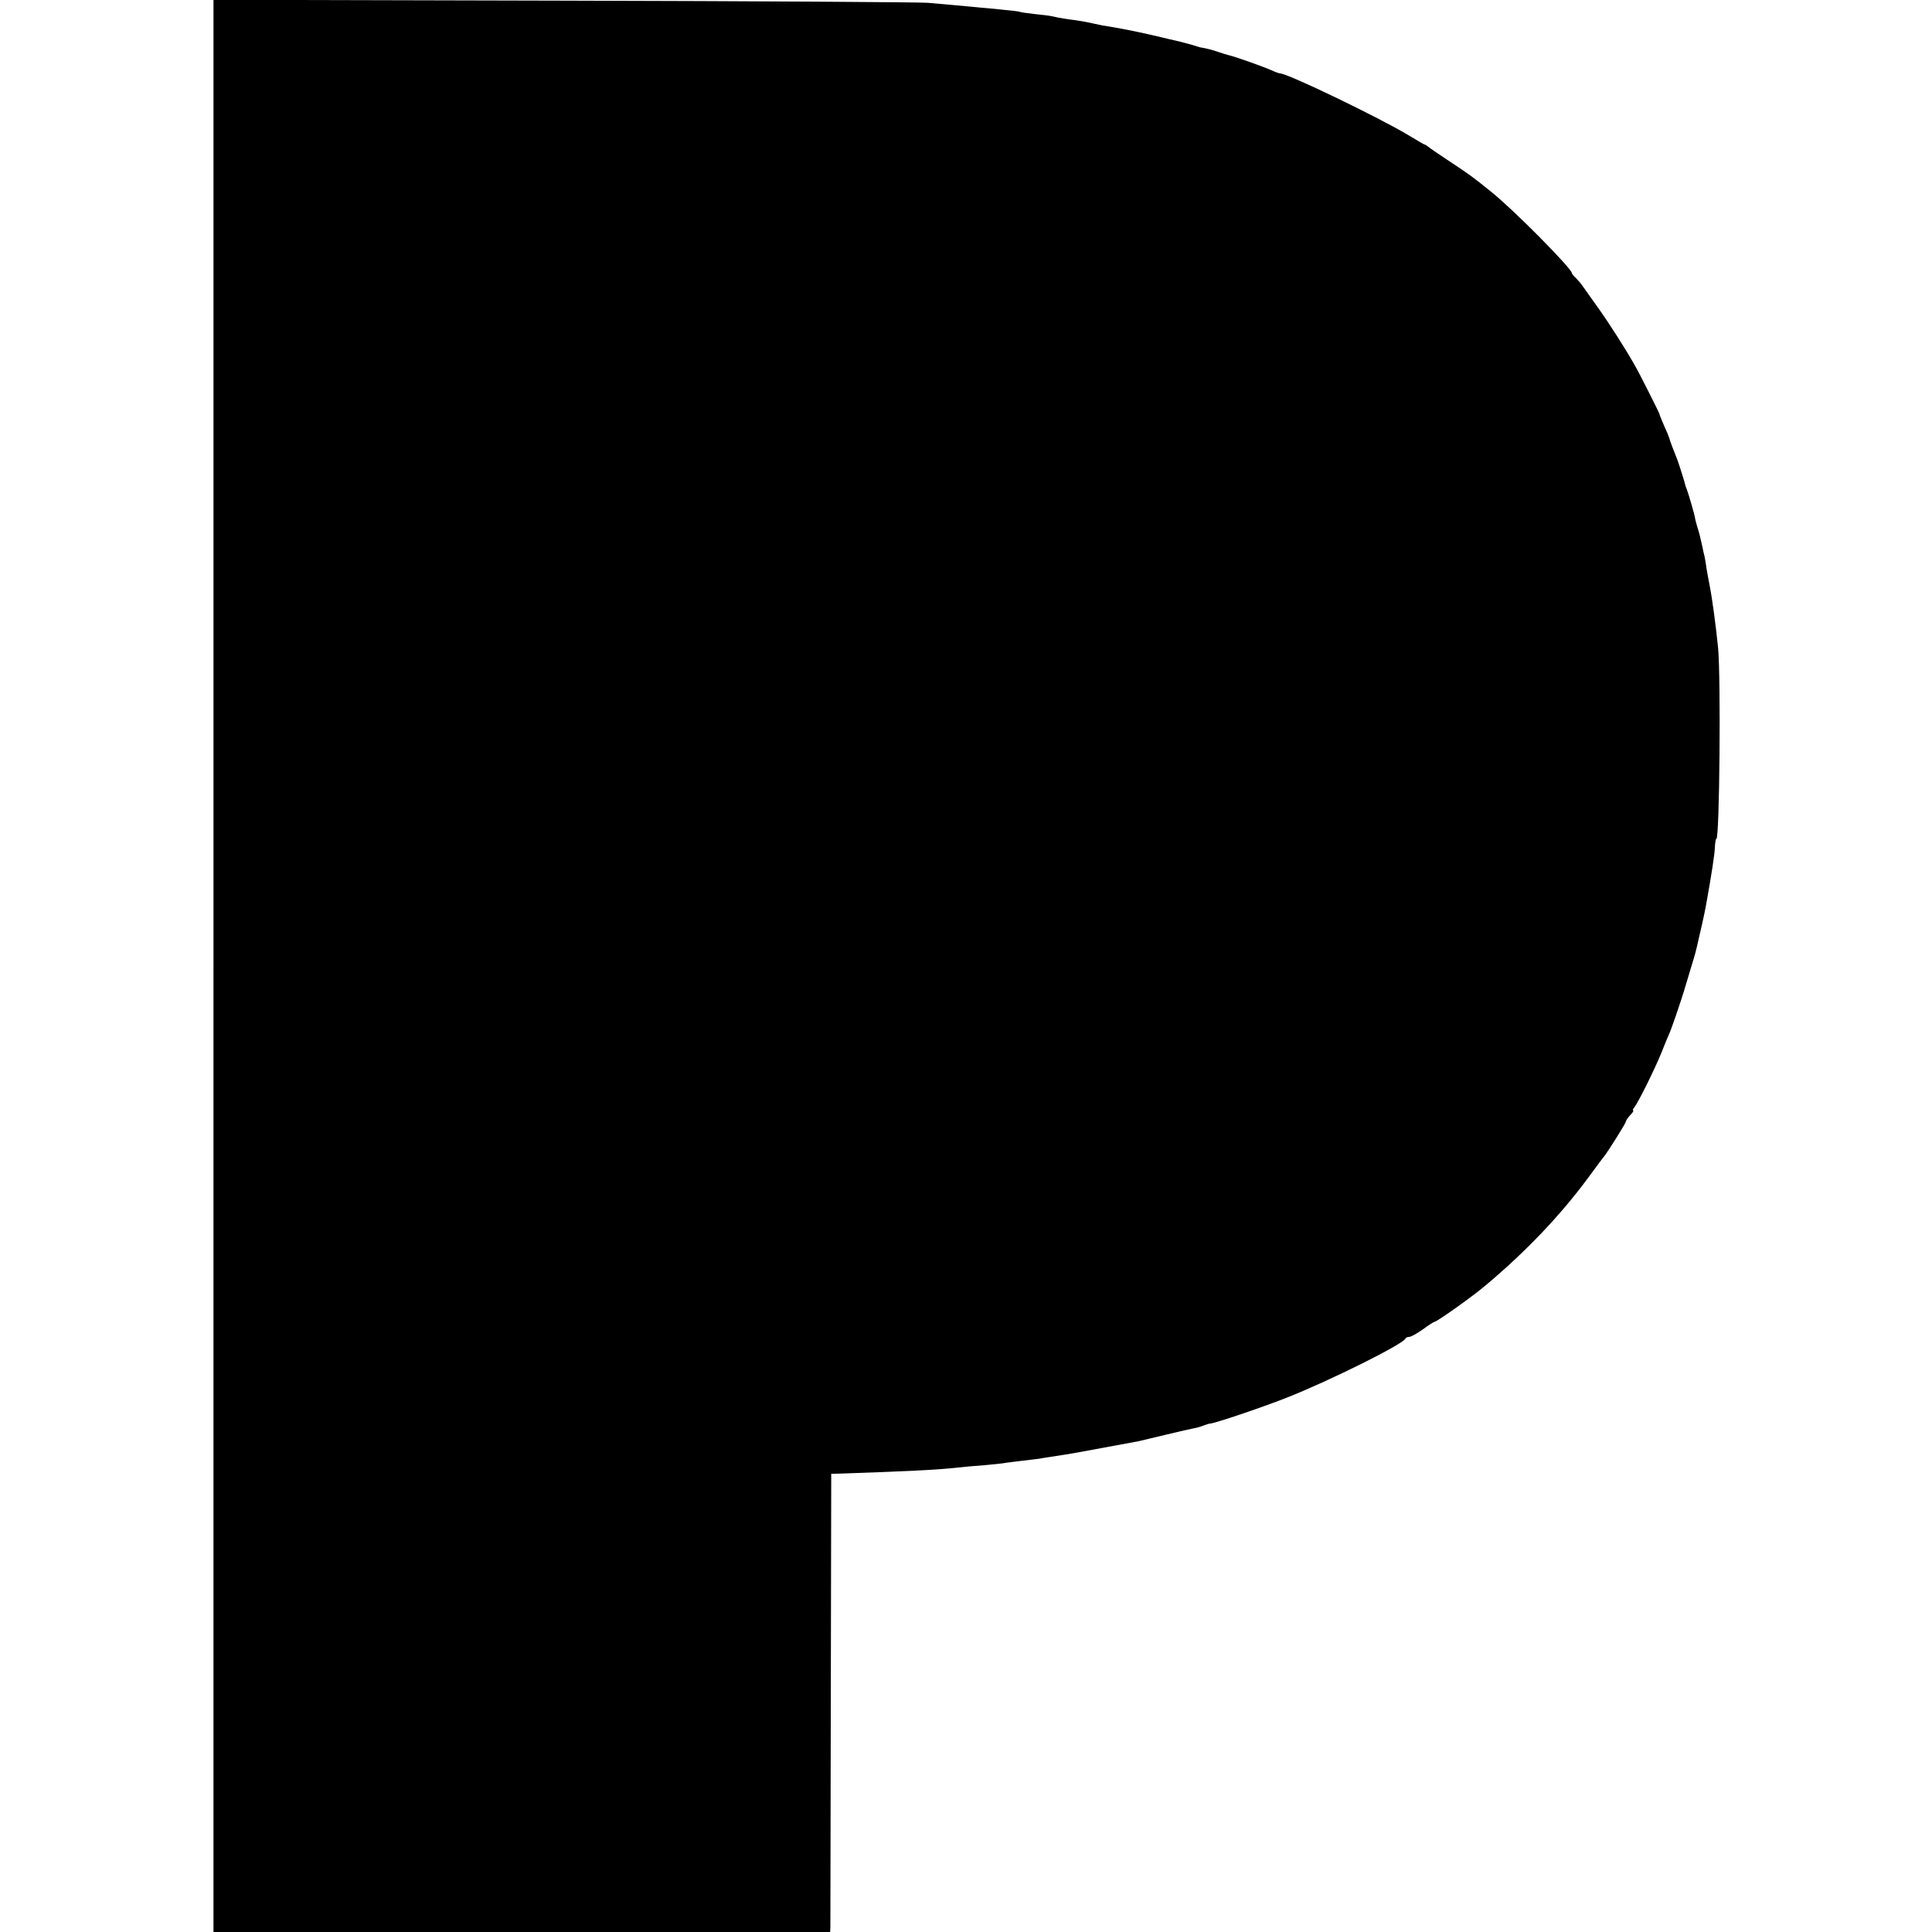 <?xml version="1.0" standalone="no"?>
<!DOCTYPE svg PUBLIC "-//W3C//DTD SVG 20010904//EN"
 "http://www.w3.org/TR/2001/REC-SVG-20010904/DTD/svg10.dtd">
<svg version="1.0" xmlns="http://www.w3.org/2000/svg"
 width="896pt" height="896pt" viewBox="0 0 896 896"
 preserveAspectRatio="xMidYMid meet">
<g transform="translate(0,896) scale(0.1,-0.1)"
fill="#000000" stroke="none">
<path d="M990 4481 l0 -4481 1430 0 1430 0 1 23 c0 12 1 490 2 1062 l2 1040
45 1 c312 11 447 17 542 28 27 3 82 8 125 11 42 4 84 8 92 10 9 2 48 6 86 11
39 4 72 9 75 9 3 1 28 5 55 9 112 17 91 14 405 72 14 3 72 17 130 31 58 14
115 27 127 29 12 2 33 8 45 13 13 5 26 9 31 9 24 2 232 72 352 119 201 79 542
249 553 275 2 5 10 8 18 8 8 0 36 16 63 35 26 19 51 35 54 35 11 0 180 120
237 169 186 156 344 322 471 493 38 51 72 98 77 103 23 30 102 156 102 163 0
4 9 18 20 30 12 12 18 22 14 22 -3 0 -1 6 5 14 18 22 93 173 125 251 15 39 32
79 37 90 10 21 54 150 69 200 5 17 19 62 30 100 25 82 23 74 40 150 8 33 14
62 15 65 2 7 17 79 21 105 21 117 36 212 37 245 1 22 4 40 7 40 15 0 21 743 8
885 -10 100 -27 228 -39 288 -6 29 -12 66 -15 82 -2 17 -6 41 -9 55 -4 14 -8
34 -10 45 -11 49 -14 62 -24 93 -5 18 -10 36 -10 40 -1 11 -31 115 -38 132 -3
8 -7 17 -7 20 -2 11 -29 96 -36 115 -19 48 -35 90 -36 95 0 3 -6 17 -12 33 -7
15 -17 39 -24 55 -6 15 -12 29 -12 32 -2 8 -95 193 -114 225 -42 75 -120 197
-171 268 -31 44 -63 89 -71 100 -8 12 -23 29 -32 38 -10 9 -18 19 -18 22 0 21
-272 296 -375 378 -88 71 -96 77 -205 149 -41 27 -80 54 -87 60 -7 5 -14 10
-17 10 -2 0 -33 18 -69 40 -139 84 -566 290 -602 290 -4 0 -21 6 -38 14 -38
17 -173 65 -202 71 -11 3 -31 9 -45 14 -22 8 -59 18 -82 21 -4 1 -22 6 -40 12
-18 5 -51 14 -73 19 -22 5 -49 11 -60 14 -103 25 -203 45 -282 57 -5 1 -24 5
-43 9 -19 5 -55 11 -80 15 -47 6 -69 9 -108 18 -13 3 -51 8 -85 11 -34 4 -64
8 -67 10 -3 2 -39 6 -80 10 -41 4 -88 9 -105 10 -16 2 -65 6 -107 10 -42 4
-103 9 -135 12 -32 3 -790 8 -1685 10 l-1628 4 0 -4480z"/>
</g>
</svg>
